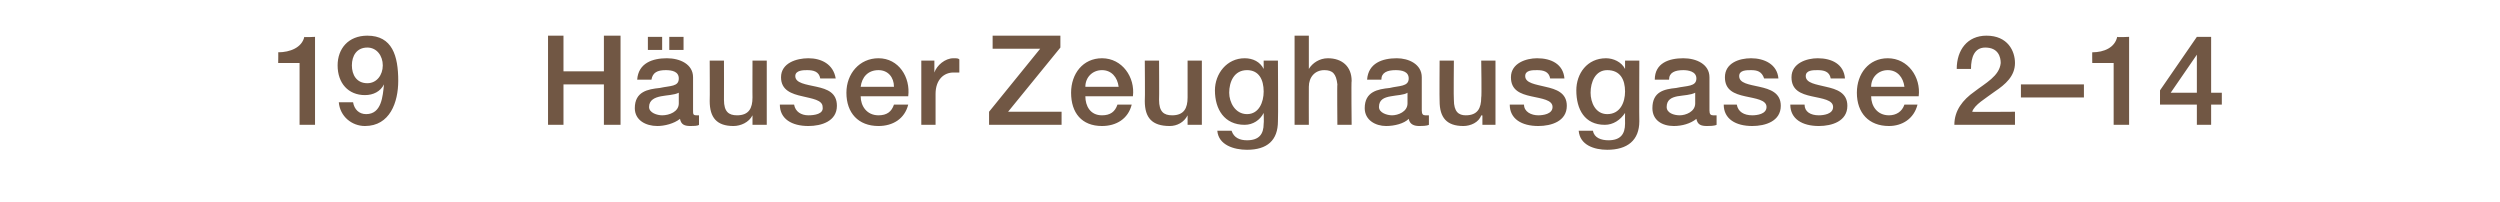 <?xml version="1.0" standalone="no"?><!DOCTYPE svg PUBLIC "-//W3C//DTD SVG 1.1//EN" "http://www.w3.org/Graphics/SVG/1.1/DTD/svg11.dtd"><svg xmlns="http://www.w3.org/2000/svg" version="1.1" width="210.3px" height="17px" viewBox="0 -3 210.3 17" style="top:-3px">  <desc>19 H user Zeughausgasse 2–14</desc>  <defs/>  <g id="Polygon82965">    <path d="M 23.4 1.4 C 24.4 1.4 25.4 1 25.6 0.1 C 25.56 0.15 26.5 0.1 26.5 0.1 L 26.5 7.5 L 25.2 7.5 L 25.2 2.3 L 23.4 2.3 C 23.4 2.3 23.42 1.37 23.4 1.4 Z M 29.6 2.5 C 29.6 3.3 30 4 30.9 4 C 31.7 4 32.2 3.3 32.2 2.5 C 32.2 1.7 31.7 1 30.9 1 C 30 1 29.6 1.7 29.6 2.5 Z M 29.7 5.6 C 29.8 6.2 30.2 6.6 30.8 6.6 C 32.1 6.6 32.2 5.1 32.3 4.1 C 32.3 4.1 32.3 4.1 32.3 4.1 C 32 4.7 31.4 5 30.7 5 C 29.3 5 28.4 4 28.4 2.5 C 28.4 1.1 29.3 0 30.9 0 C 33 0 33.5 1.7 33.5 3.8 C 33.5 5.6 32.8 7.6 30.7 7.6 C 29.6 7.6 28.6 6.8 28.5 5.6 C 28.5 5.6 29.7 5.6 29.7 5.6 Z M 46.1 0 L 47.4 0 L 47.4 3 L 50.8 3 L 50.8 0 L 52.2 0 L 52.2 7.5 L 50.8 7.5 L 50.8 4.1 L 47.4 4.1 L 47.4 7.5 L 46.1 7.5 L 46.1 0 Z M 57.1 4.8 C 56.7 5 56.1 5 55.6 5.1 C 55.1 5.2 54.6 5.4 54.6 6 C 54.6 6.5 55.3 6.7 55.7 6.7 C 56.3 6.7 57.1 6.4 57.1 5.7 C 57.1 5.7 57.1 4.8 57.1 4.8 Z M 58.3 6.3 C 58.3 6.6 58.3 6.7 58.6 6.7 C 58.6 6.7 58.7 6.7 58.8 6.7 C 58.8 6.7 58.8 7.5 58.8 7.5 C 58.7 7.6 58.3 7.6 58.1 7.6 C 57.6 7.6 57.3 7.5 57.2 7 C 56.7 7.4 55.9 7.6 55.3 7.6 C 54.3 7.6 53.4 7.1 53.4 6.1 C 53.4 4.7 54.5 4.5 55.5 4.4 C 56.4 4.2 57.1 4.3 57.1 3.6 C 57.1 3 56.5 2.9 56 2.9 C 55.3 2.9 54.9 3.1 54.8 3.7 C 54.8 3.7 53.6 3.7 53.6 3.7 C 53.7 2.3 54.9 1.9 56.1 1.9 C 57.2 1.9 58.3 2.4 58.3 3.5 C 58.3 3.5 58.3 6.3 58.3 6.3 Z M 57.5 0.1 L 57.5 1.2 L 56.3 1.2 L 56.3 0.1 L 57.5 0.1 Z M 54.5 1.2 L 54.5 0.1 L 55.7 0.1 L 55.7 1.2 L 54.5 1.2 Z M 64.5 7.5 L 63.3 7.5 L 63.3 6.7 C 63.3 6.7 63.29 6.74 63.3 6.7 C 63 7.3 62.3 7.6 61.7 7.6 C 60.3 7.6 59.7 6.9 59.7 5.5 C 59.72 5.51 59.7 2.1 59.7 2.1 L 60.9 2.1 C 60.9 2.1 60.91 5.4 60.9 5.4 C 60.9 6.4 61.3 6.7 62 6.7 C 63 6.7 63.3 6.1 63.3 5.2 C 63.29 5.22 63.3 2.1 63.3 2.1 L 64.5 2.1 L 64.5 7.5 Z M 66.8 5.8 C 66.9 6.4 67.4 6.7 68 6.7 C 68.5 6.7 69.3 6.6 69.2 6 C 69.2 5.4 68.3 5.3 67.5 5.1 C 66.6 4.9 65.7 4.6 65.7 3.5 C 65.7 2.3 67 1.9 68 1.9 C 69.1 1.9 70.1 2.4 70.3 3.6 C 70.3 3.6 69 3.6 69 3.6 C 68.9 3 68.4 2.9 67.9 2.9 C 67.6 2.9 66.9 2.9 66.9 3.4 C 66.9 4 67.8 4.1 68.7 4.3 C 69.6 4.5 70.4 4.8 70.4 5.9 C 70.4 7.2 69.1 7.6 68 7.6 C 66.6 7.6 65.6 7 65.6 5.8 C 65.6 5.8 66.8 5.8 66.8 5.8 Z M 72.4 5.1 C 72.4 5.9 72.9 6.7 73.9 6.7 C 74.6 6.7 75 6.4 75.2 5.8 C 75.2 5.8 76.4 5.8 76.4 5.8 C 76.1 7 75.1 7.6 73.9 7.6 C 72.2 7.6 71.2 6.5 71.2 4.8 C 71.2 3.2 72.3 1.9 73.9 1.9 C 75.6 1.9 76.6 3.5 76.4 5.1 C 76.4 5.1 72.4 5.1 72.4 5.1 Z M 75.2 4.3 C 75.2 3.5 74.7 2.9 73.9 2.9 C 73 2.9 72.5 3.5 72.4 4.3 C 72.4 4.3 75.2 4.3 75.2 4.3 Z M 77.5 2.1 L 78.6 2.1 L 78.6 3.1 C 78.6 3.1 78.65 3.12 78.6 3.1 C 78.8 2.5 79.5 1.9 80.2 1.9 C 80.5 1.9 80.6 1.9 80.7 2 C 80.7 2 80.7 3.1 80.7 3.1 C 80.5 3.1 80.3 3.1 80.2 3.1 C 79.4 3.1 78.7 3.7 78.7 4.9 C 78.7 4.91 78.7 7.5 78.7 7.5 L 77.5 7.5 L 77.5 2.1 Z M 83.5 0 L 89.2 0 L 89.2 1 L 84.8 6.4 L 89.3 6.4 L 89.3 7.5 L 83.2 7.5 L 83.2 6.4 L 87.5 1.1 L 83.5 1.1 L 83.5 0 Z M 91.3 5.1 C 91.3 5.9 91.7 6.7 92.7 6.7 C 93.4 6.7 93.8 6.4 94 5.8 C 94 5.8 95.2 5.8 95.2 5.8 C 94.9 7 93.9 7.6 92.7 7.6 C 91 7.6 90.1 6.5 90.1 4.8 C 90.1 3.2 91.1 1.9 92.7 1.9 C 94.4 1.9 95.5 3.5 95.3 5.1 C 95.3 5.1 91.3 5.1 91.3 5.1 Z M 94.1 4.3 C 94 3.5 93.5 2.9 92.7 2.9 C 91.9 2.9 91.3 3.5 91.3 4.3 C 91.3 4.3 94.1 4.3 94.1 4.3 Z M 101.1 7.5 L 99.9 7.5 L 99.9 6.7 C 99.9 6.7 99.9 6.74 99.9 6.7 C 99.6 7.3 99 7.6 98.4 7.6 C 96.9 7.6 96.3 6.9 96.3 5.5 C 96.33 5.51 96.3 2.1 96.3 2.1 L 97.5 2.1 C 97.5 2.1 97.52 5.4 97.5 5.4 C 97.5 6.4 97.9 6.7 98.6 6.7 C 99.6 6.7 99.9 6.1 99.9 5.2 C 99.9 5.22 99.9 2.1 99.9 2.1 L 101.1 2.1 L 101.1 7.5 Z M 106.3 4.7 C 106.3 3.7 105.9 2.9 104.9 2.9 C 103.8 2.9 103.4 3.9 103.4 4.8 C 103.4 5.6 103.9 6.6 104.9 6.6 C 105.9 6.6 106.3 5.6 106.3 4.7 Z M 107.5 7.2 C 107.5 8.8 106.6 9.6 104.9 9.6 C 103.8 9.6 102.5 9.2 102.4 8 C 102.4 8 103.6 8 103.6 8 C 103.8 8.6 104.3 8.8 104.9 8.8 C 105.9 8.8 106.3 8.3 106.3 7.4 C 106.33 7.37 106.3 6.5 106.3 6.5 C 106.3 6.5 106.31 6.54 106.3 6.5 C 106 7.1 105.4 7.5 104.7 7.5 C 103 7.5 102.2 6.2 102.2 4.6 C 102.2 3.2 103.2 1.9 104.7 1.9 C 105.4 1.9 106 2.2 106.3 2.8 C 106.31 2.81 106.3 2.8 106.3 2.8 L 106.3 2.1 L 107.5 2.1 C 107.5 2.1 107.53 7.21 107.5 7.2 Z M 108.9 0 L 110.1 0 L 110.1 2.8 C 110.1 2.8 110.11 2.78 110.1 2.8 C 110.4 2.3 111 1.9 111.7 1.9 C 112.9 1.9 113.7 2.6 113.7 3.8 C 113.66 3.77 113.7 7.5 113.7 7.5 L 112.5 7.5 C 112.5 7.5 112.47 4.08 112.5 4.1 C 112.4 3.2 112.1 2.9 111.4 2.9 C 110.6 2.9 110.1 3.5 110.1 4.3 C 110.09 4.29 110.1 7.5 110.1 7.5 L 108.9 7.5 L 108.9 0 Z M 118.4 4.8 C 118.1 5 117.5 5 117 5.1 C 116.4 5.2 116 5.4 116 6 C 116 6.5 116.7 6.7 117.1 6.7 C 117.6 6.7 118.4 6.4 118.4 5.7 C 118.4 5.7 118.4 4.8 118.4 4.8 Z M 119.6 6.3 C 119.6 6.6 119.7 6.7 119.9 6.7 C 120 6.7 120.1 6.7 120.2 6.7 C 120.2 6.7 120.2 7.5 120.2 7.5 C 120 7.6 119.6 7.6 119.4 7.6 C 119 7.6 118.6 7.5 118.5 7 C 118.1 7.4 117.3 7.6 116.6 7.6 C 115.7 7.6 114.8 7.1 114.8 6.1 C 114.8 4.7 115.9 4.5 116.9 4.4 C 117.7 4.2 118.5 4.3 118.5 3.6 C 118.5 3 117.9 2.9 117.4 2.9 C 116.7 2.9 116.2 3.1 116.2 3.7 C 116.2 3.7 115 3.7 115 3.7 C 115.1 2.3 116.3 1.9 117.5 1.9 C 118.5 1.9 119.6 2.4 119.6 3.5 C 119.6 3.5 119.6 6.3 119.6 6.3 Z M 125.8 7.5 L 124.7 7.5 L 124.7 6.7 C 124.7 6.7 124.65 6.74 124.6 6.7 C 124.4 7.3 123.7 7.6 123.1 7.6 C 121.7 7.6 121.1 6.9 121.1 5.5 C 121.08 5.51 121.1 2.1 121.1 2.1 L 122.3 2.1 C 122.3 2.1 122.27 5.4 122.3 5.4 C 122.3 6.4 122.7 6.7 123.3 6.7 C 124.3 6.7 124.6 6.1 124.6 5.2 C 124.65 5.22 124.6 2.1 124.6 2.1 L 125.8 2.1 L 125.8 7.5 Z M 128.2 5.8 C 128.2 6.4 128.8 6.7 129.4 6.7 C 129.8 6.7 130.6 6.6 130.6 6 C 130.6 5.4 129.7 5.3 128.8 5.1 C 127.9 4.9 127.1 4.6 127.1 3.5 C 127.1 2.3 128.4 1.9 129.3 1.9 C 130.5 1.9 131.5 2.4 131.6 3.6 C 131.6 3.6 130.4 3.6 130.4 3.6 C 130.3 3 129.8 2.9 129.3 2.9 C 128.9 2.9 128.3 2.9 128.3 3.4 C 128.3 4 129.2 4.1 130 4.3 C 130.9 4.5 131.8 4.8 131.8 5.9 C 131.8 7.2 130.5 7.6 129.4 7.6 C 128 7.6 127 7 127 5.8 C 127 5.8 128.2 5.8 128.2 5.8 Z M 136.7 4.7 C 136.7 3.7 136.3 2.9 135.2 2.9 C 134.2 2.9 133.8 3.9 133.8 4.8 C 133.8 5.6 134.2 6.6 135.2 6.6 C 136.3 6.6 136.7 5.6 136.7 4.7 Z M 137.9 7.2 C 137.9 8.8 136.9 9.6 135.2 9.6 C 134.1 9.6 132.9 9.2 132.8 8 C 132.8 8 134 8 134 8 C 134.1 8.6 134.7 8.8 135.3 8.8 C 136.3 8.8 136.7 8.3 136.7 7.4 C 136.69 7.37 136.7 6.5 136.7 6.5 C 136.7 6.5 136.67 6.54 136.7 6.5 C 136.3 7.1 135.7 7.5 135 7.5 C 133.3 7.5 132.6 6.2 132.6 4.6 C 132.6 3.2 133.5 1.9 135.1 1.9 C 135.7 1.9 136.4 2.2 136.7 2.8 C 136.67 2.81 136.7 2.8 136.7 2.8 L 136.7 2.1 L 137.9 2.1 C 137.9 2.1 137.88 7.21 137.9 7.2 Z M 142.6 4.8 C 142.2 5 141.7 5 141.1 5.1 C 140.6 5.2 140.2 5.4 140.2 6 C 140.2 6.5 140.8 6.7 141.3 6.7 C 141.8 6.7 142.6 6.4 142.6 5.7 C 142.6 5.7 142.6 4.8 142.6 4.8 Z M 143.8 6.3 C 143.8 6.6 143.9 6.7 144.1 6.7 C 144.2 6.7 144.2 6.7 144.4 6.7 C 144.4 6.7 144.4 7.5 144.4 7.5 C 144.2 7.6 143.8 7.6 143.6 7.6 C 143.1 7.6 142.8 7.5 142.7 7 C 142.2 7.4 141.5 7.6 140.8 7.6 C 139.8 7.6 139 7.1 139 6.1 C 139 4.7 140 4.5 141 4.4 C 141.9 4.2 142.7 4.3 142.7 3.6 C 142.7 3 142 2.9 141.6 2.9 C 140.9 2.9 140.4 3.1 140.4 3.7 C 140.4 3.7 139.2 3.7 139.2 3.7 C 139.2 2.3 140.4 1.9 141.6 1.9 C 142.7 1.9 143.8 2.4 143.8 3.5 C 143.8 3.5 143.8 6.3 143.8 6.3 Z M 146.1 5.8 C 146.2 6.4 146.7 6.7 147.4 6.7 C 147.8 6.7 148.6 6.6 148.6 6 C 148.6 5.4 147.7 5.3 146.8 5.1 C 145.9 4.9 145.1 4.6 145.1 3.5 C 145.1 2.3 146.3 1.9 147.3 1.9 C 148.4 1.9 149.5 2.4 149.6 3.6 C 149.6 3.6 148.4 3.6 148.4 3.6 C 148.2 3 147.8 2.9 147.3 2.9 C 146.9 2.9 146.3 2.9 146.3 3.4 C 146.3 4 147.1 4.1 148 4.3 C 148.9 4.5 149.8 4.8 149.8 5.9 C 149.8 7.2 148.5 7.6 147.4 7.6 C 146 7.6 145 7 145 5.8 C 145 5.8 146.1 5.8 146.1 5.8 Z M 151.8 5.8 C 151.8 6.4 152.3 6.7 153 6.7 C 153.4 6.7 154.2 6.6 154.2 6 C 154.2 5.4 153.3 5.3 152.4 5.1 C 151.5 4.9 150.7 4.6 150.7 3.5 C 150.7 2.3 152 1.9 152.9 1.9 C 154.1 1.9 155.1 2.4 155.2 3.6 C 155.2 3.6 154 3.6 154 3.6 C 153.9 3 153.4 2.9 152.9 2.9 C 152.5 2.9 151.9 2.9 151.9 3.4 C 151.9 4 152.8 4.1 153.6 4.3 C 154.5 4.5 155.4 4.8 155.4 5.9 C 155.4 7.2 154.1 7.6 153 7.6 C 151.6 7.6 150.6 7 150.6 5.8 C 150.6 5.8 151.8 5.8 151.8 5.8 Z M 157.4 5.1 C 157.4 5.9 157.9 6.7 158.9 6.7 C 159.5 6.7 160 6.4 160.2 5.8 C 160.2 5.8 161.3 5.8 161.3 5.8 C 161 7 160 7.6 158.9 7.6 C 157.2 7.6 156.2 6.5 156.2 4.8 C 156.2 3.2 157.2 1.9 158.8 1.9 C 160.5 1.9 161.6 3.5 161.4 5.1 C 161.4 5.1 157.4 5.1 157.4 5.1 Z M 160.2 4.3 C 160.1 3.5 159.6 2.9 158.8 2.9 C 158 2.9 157.4 3.5 157.4 4.3 C 157.4 4.3 160.2 4.3 160.2 4.3 Z M 169.5 7.5 C 169.5 7.5 164.44 7.5 164.4 7.5 C 164.4 6.3 165.1 5.4 166.1 4.7 C 167 4 168.2 3.4 168.3 2.3 C 168.3 1.8 168.1 1 167 1 C 166.1 1 165.8 1.8 165.8 2.8 C 165.8 2.8 164.6 2.8 164.6 2.8 C 164.6 1.2 165.5 0 167.1 0 C 168.9 0 169.5 1.3 169.5 2.3 C 169.5 3.4 168.7 4.1 167.8 4.7 C 167 5.3 166.1 5.8 165.9 6.4 C 165.87 6.43 169.5 6.4 169.5 6.4 L 169.5 7.5 Z M 170 4.1 L 175.3 4.1 L 175.3 5.2 L 170 5.2 L 170 4.1 Z M 176 1.4 C 177 1.4 177.9 1 178.1 0.1 C 178.13 0.15 179.1 0.1 179.1 0.1 L 179.1 7.5 L 177.8 7.5 L 177.8 2.3 L 176 2.3 C 176 2.3 175.99 1.37 176 1.4 Z M 186.9 5.8 L 186 5.8 L 186 7.5 L 184.8 7.5 L 184.8 5.8 L 181.7 5.8 L 181.7 4.6 L 184.8 0.1 L 186 0.1 L 186 4.8 L 186.9 4.8 L 186.9 5.8 Z M 182.6 4.8 L 184.8 4.8 L 184.8 1.6 L 184.8 1.6 L 182.6 4.8 Z " stroke="none" fill="#715744"/>  </g></svg>